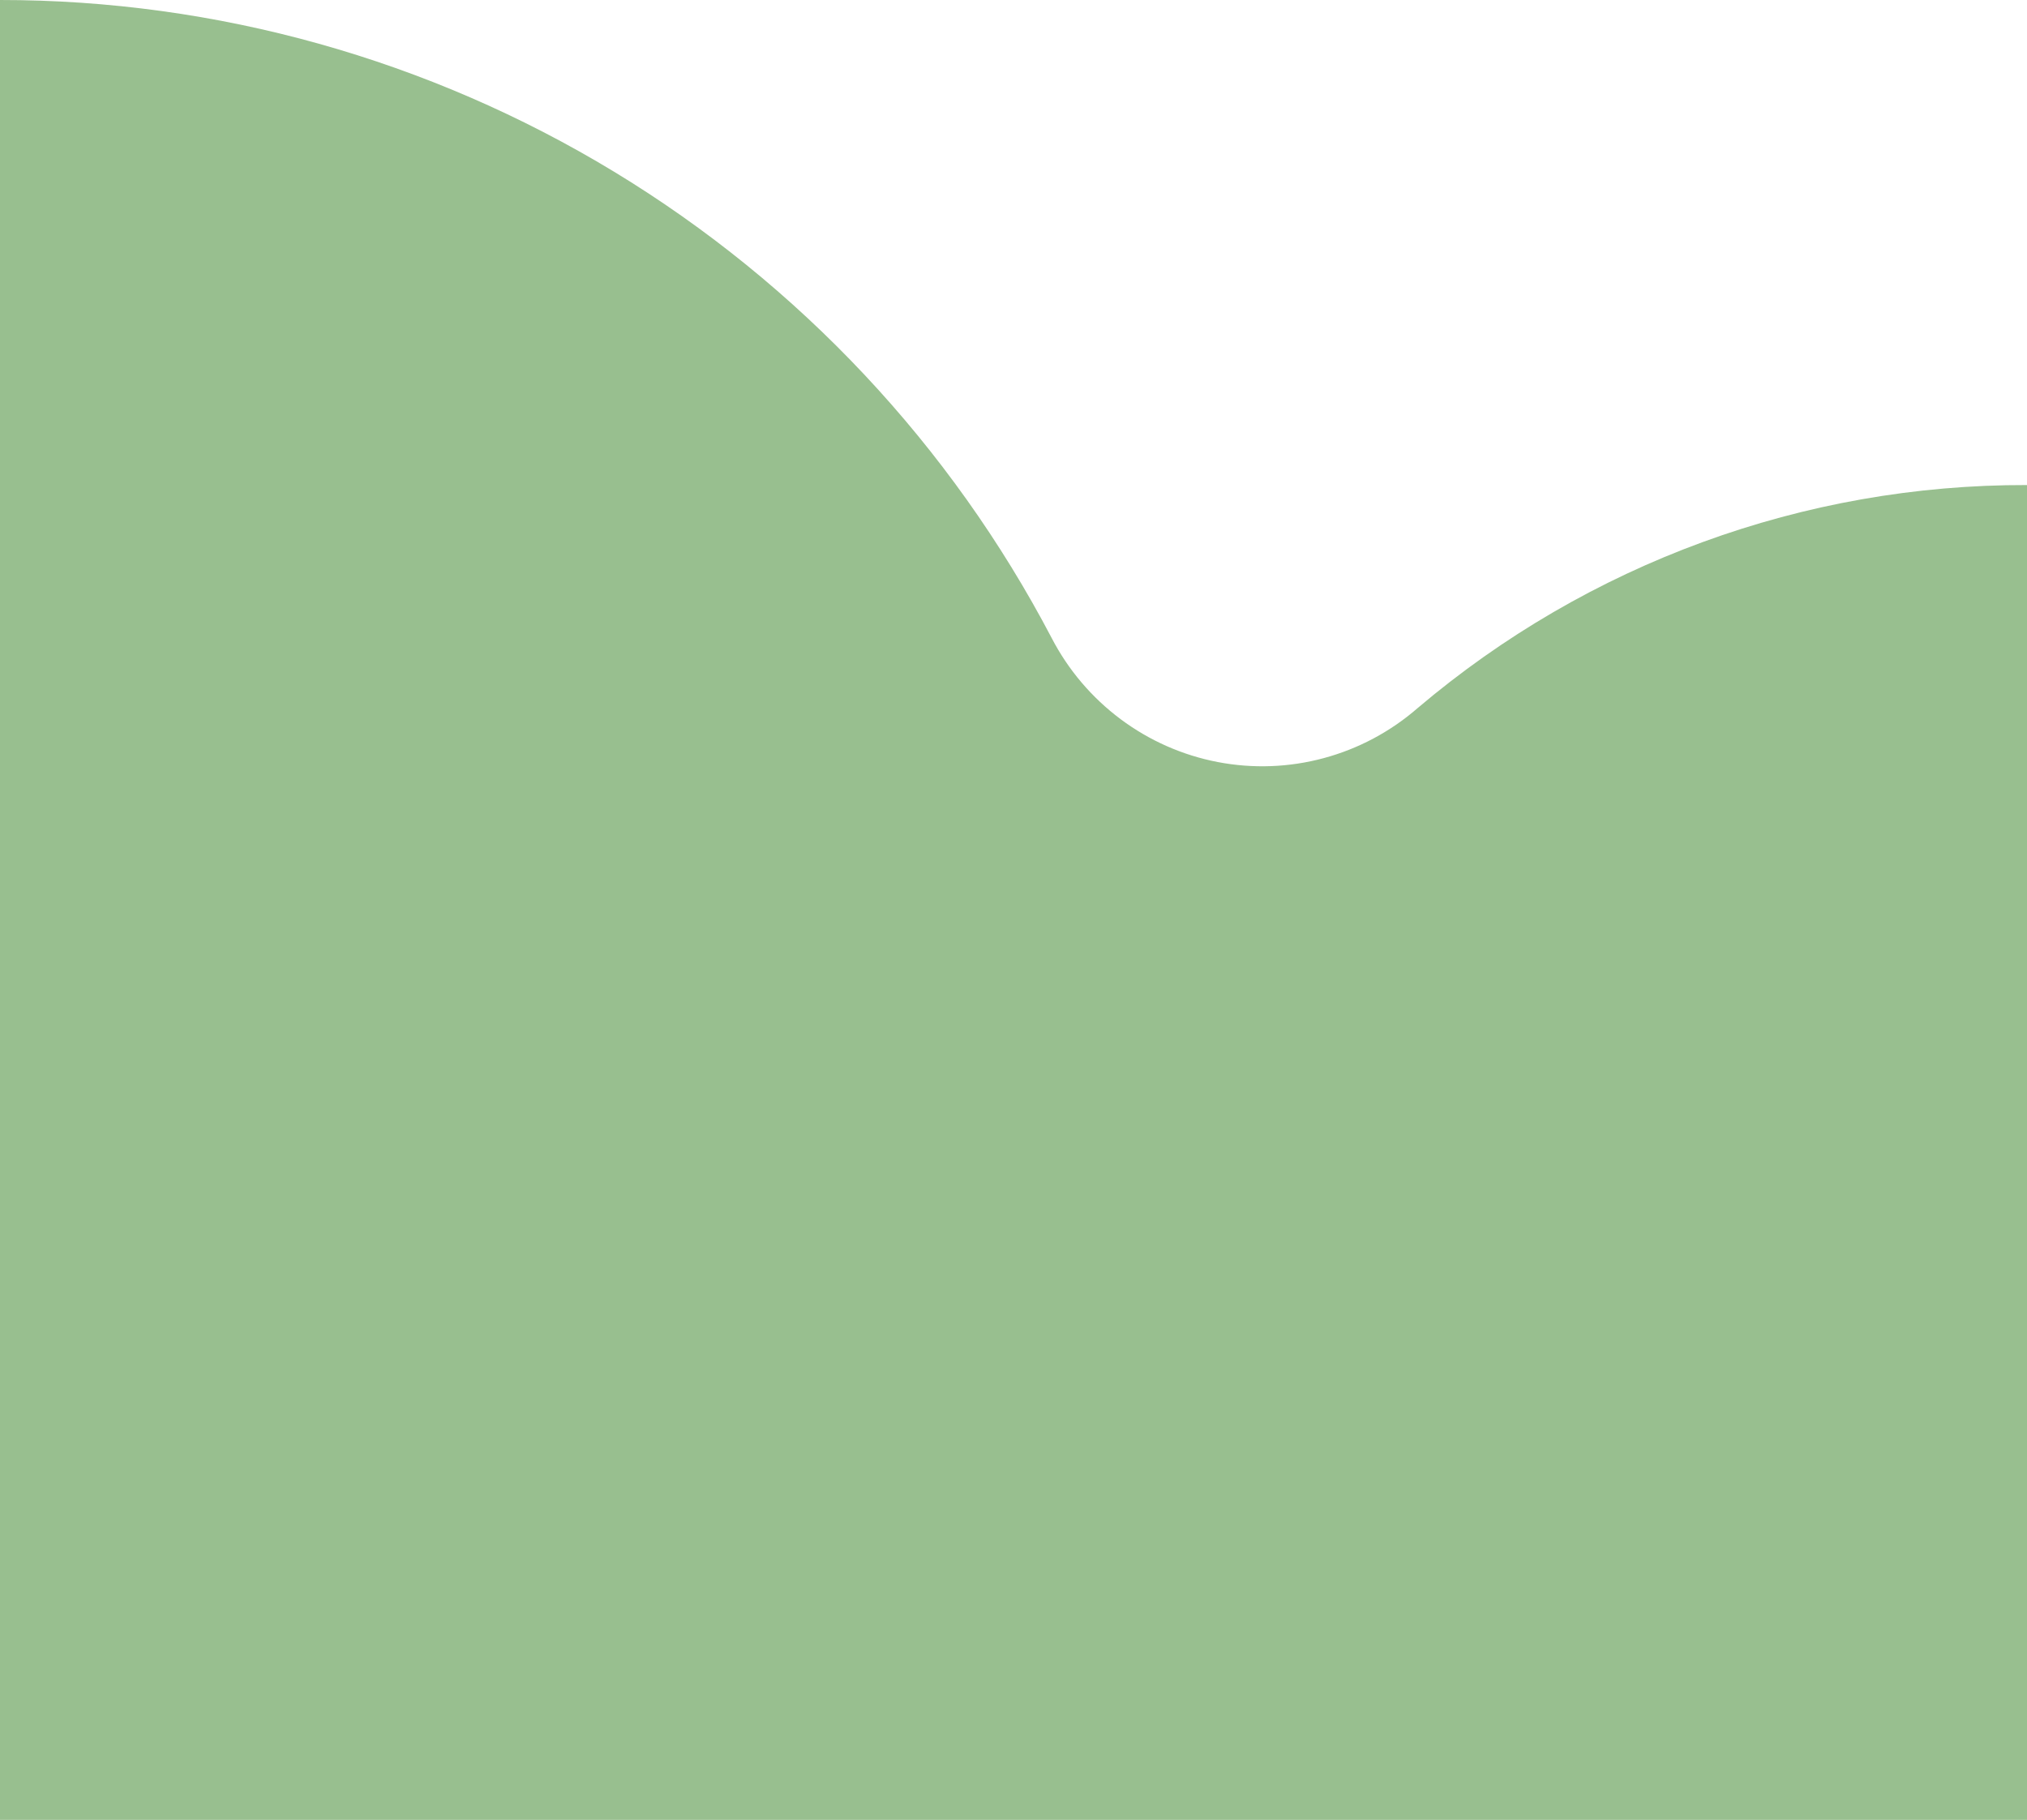 <svg width="49" height="44" viewBox="0 0 49 44" fill="none" xmlns="http://www.w3.org/2000/svg">
<path d="M49 11.727C43.609 11.712 38.388 13.624 34.266 17.122C33.611 17.691 32.836 18.104 32 18.329C31.164 18.555 30.288 18.587 29.438 18.424C28.587 18.261 27.784 17.906 27.089 17.387C26.394 16.868 25.824 16.198 25.423 15.426C22.983 10.769 19.325 6.871 14.845 4.152C10.364 1.434 5.232 -0.002 0 2.13967e-06V44H49V11.727Z" fill="#98BF8F"/>
</svg>
